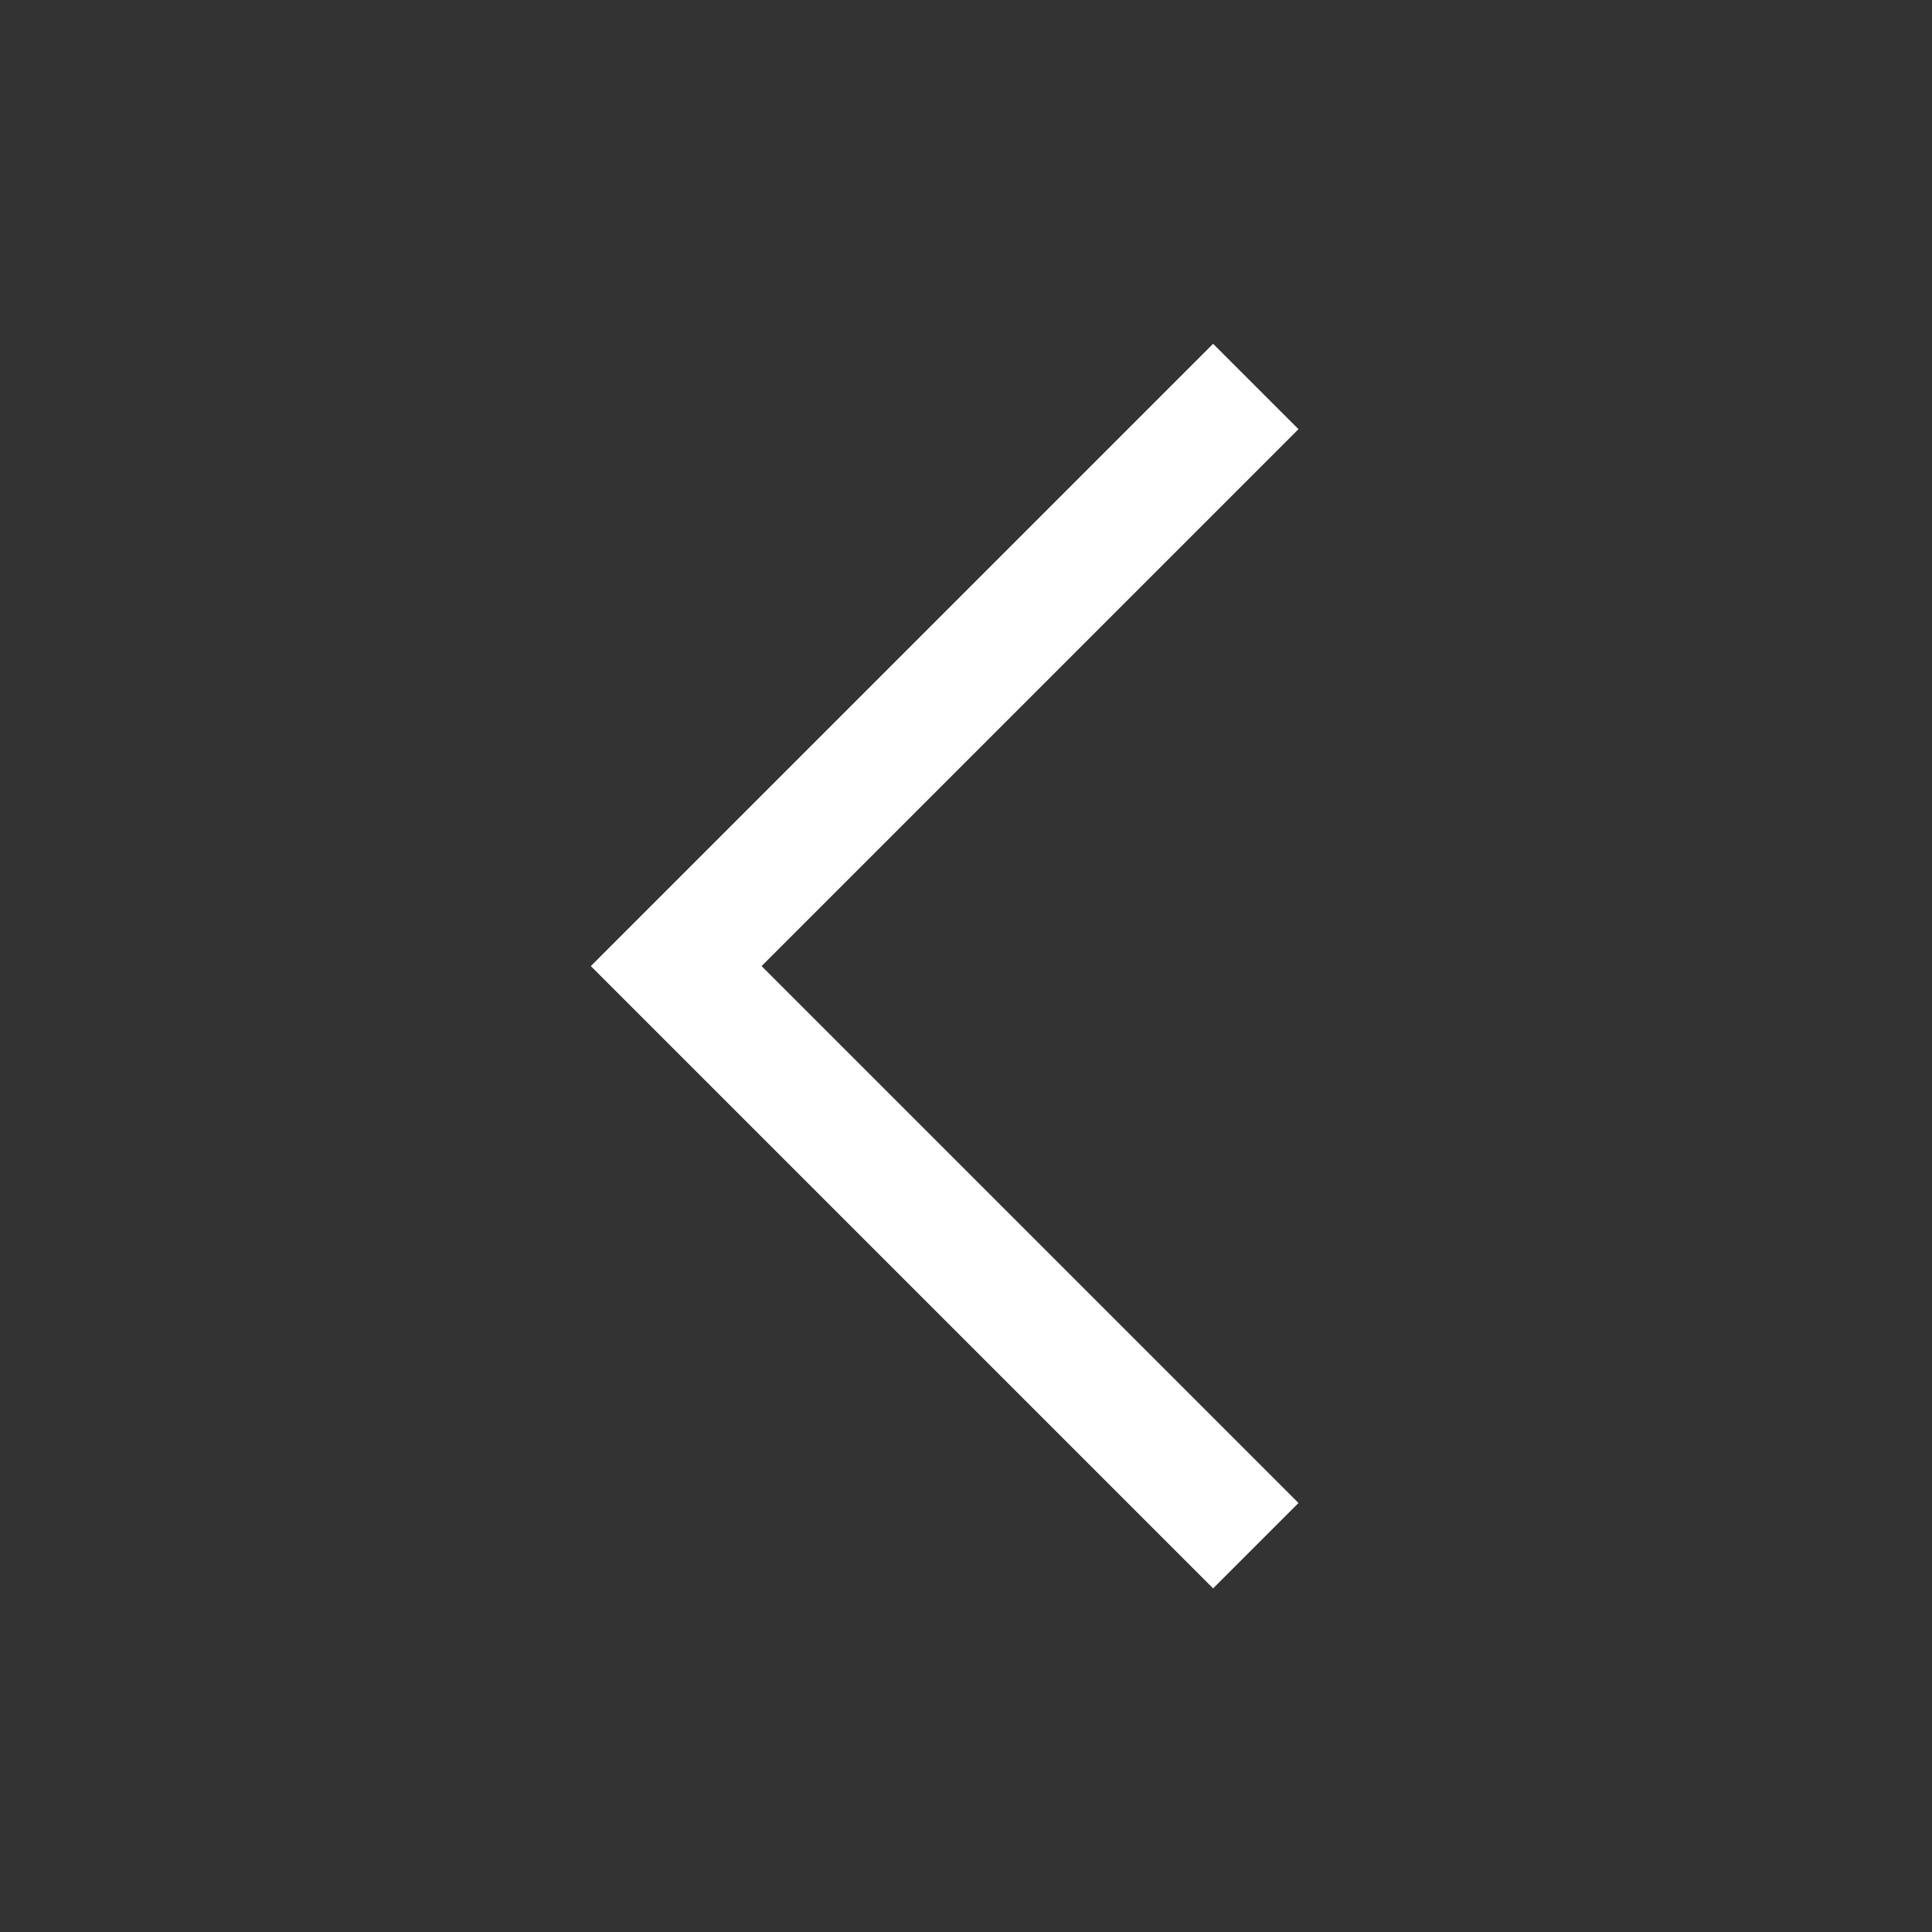 <svg width="24" height="24" viewBox="0 0 24 24" fill="none" xmlns="http://www.w3.org/2000/svg">
<rect x="0" y="0" width="24" height="24" fill="#333333" stroke="none"/>
<path d="M15.6 19.201L8.4 12.001L15.6 4.801" stroke="white" stroke-width="1.5"/>
</svg>
